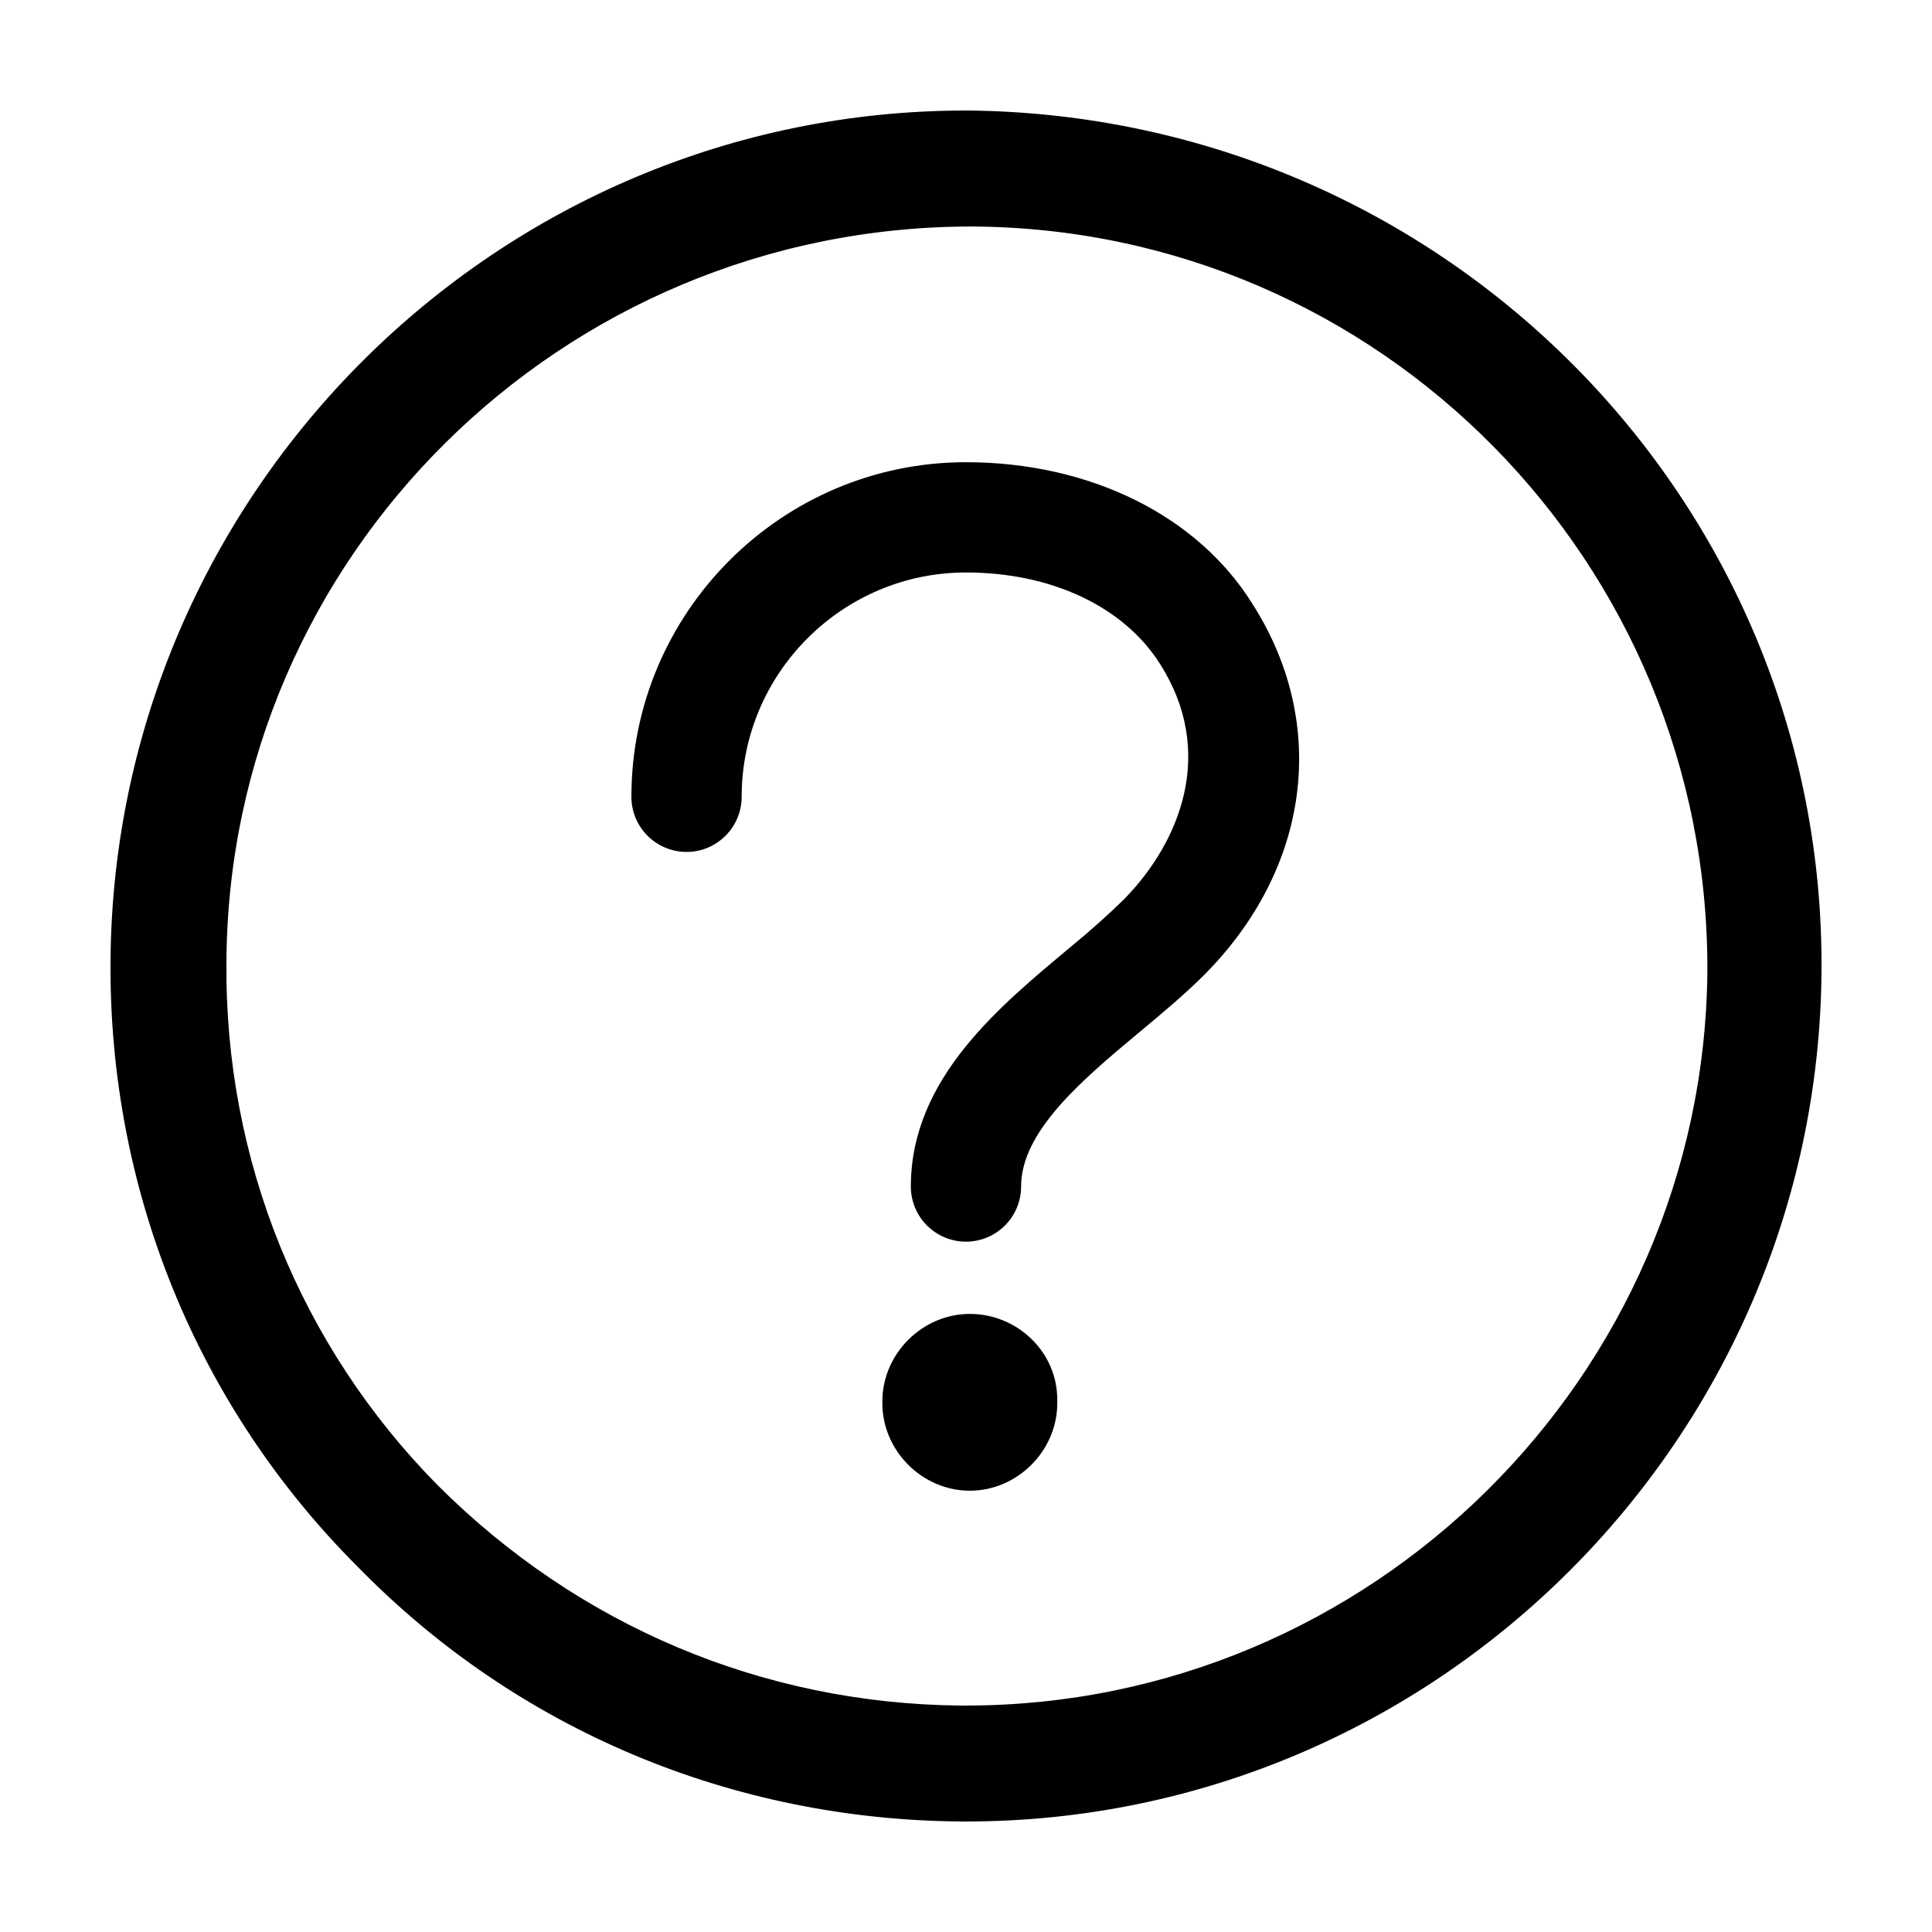 <?xml version="1.0" encoding="UTF-8"?>
<!-- Uploaded to: ICON Repo, www.iconrepo.com, Generator: ICON Repo Mixer Tools -->
<svg fill="#000000" width="800px" height="800px" version="1.1" viewBox="144 144 512 512" xmlns="http://www.w3.org/2000/svg">
 <g>
  <path d="m400 173.29c-124.44 0-225.71 101.27-226.71 225.2-0.504 60.457 22.672 117.89 65.496 160.71 42.32 43.328 99.25 67.008 159.71 67.512h1.512c124.44 0 225.71-101.27 226.71-225.2 1.004-124.95-100.26-227.22-226.71-228.23zm0 422.7h-1.512c-52.395-0.504-101.27-21.16-138.55-58.441-36.277-36.777-56.43-86.152-55.926-138.55 0.504-107.31 88.672-194.97 197.49-194.97 108.32 0.504 195.48 89.176 194.97 197.49-1.004 107.31-89.172 194.47-196.48 194.47z"/>
  <path d="m401.01 492.2c-12.594 0-23.176 10.578-23.176 23.176v0.504c0 12.594 10.578 23.176 23.176 23.176 12.594 0 23.176-10.578 23.176-23.176v-1.008c-0.004-12.594-10.582-22.672-23.176-22.672z"/>
  <path d="m400 266.49c-48.871 0-88.672 39.801-88.672 88.672 0 8.062 6.551 14.609 14.609 14.609 8.062 0 14.609-6.551 14.609-14.609 0-32.746 26.703-59.449 59.449-59.449 22.672 0 41.816 9.07 51.387 24.184 15.113 23.68 5.039 47.359-9.07 61.969-4.031 4.031-9.07 8.566-14.609 13.098-18.641 15.617-42.32 34.762-42.32 63.48 0 8.062 6.551 14.609 14.609 14.609 8.062 0 14.609-6.551 14.609-14.609 0-14.609 16.121-28.215 31.234-40.809 6.047-5.039 12.09-10.078 17.129-15.113 28.215-28.215 33.25-66.504 13.098-98.242-14.598-23.684-43.316-37.789-76.062-37.789z"/>
 </g>
</svg>